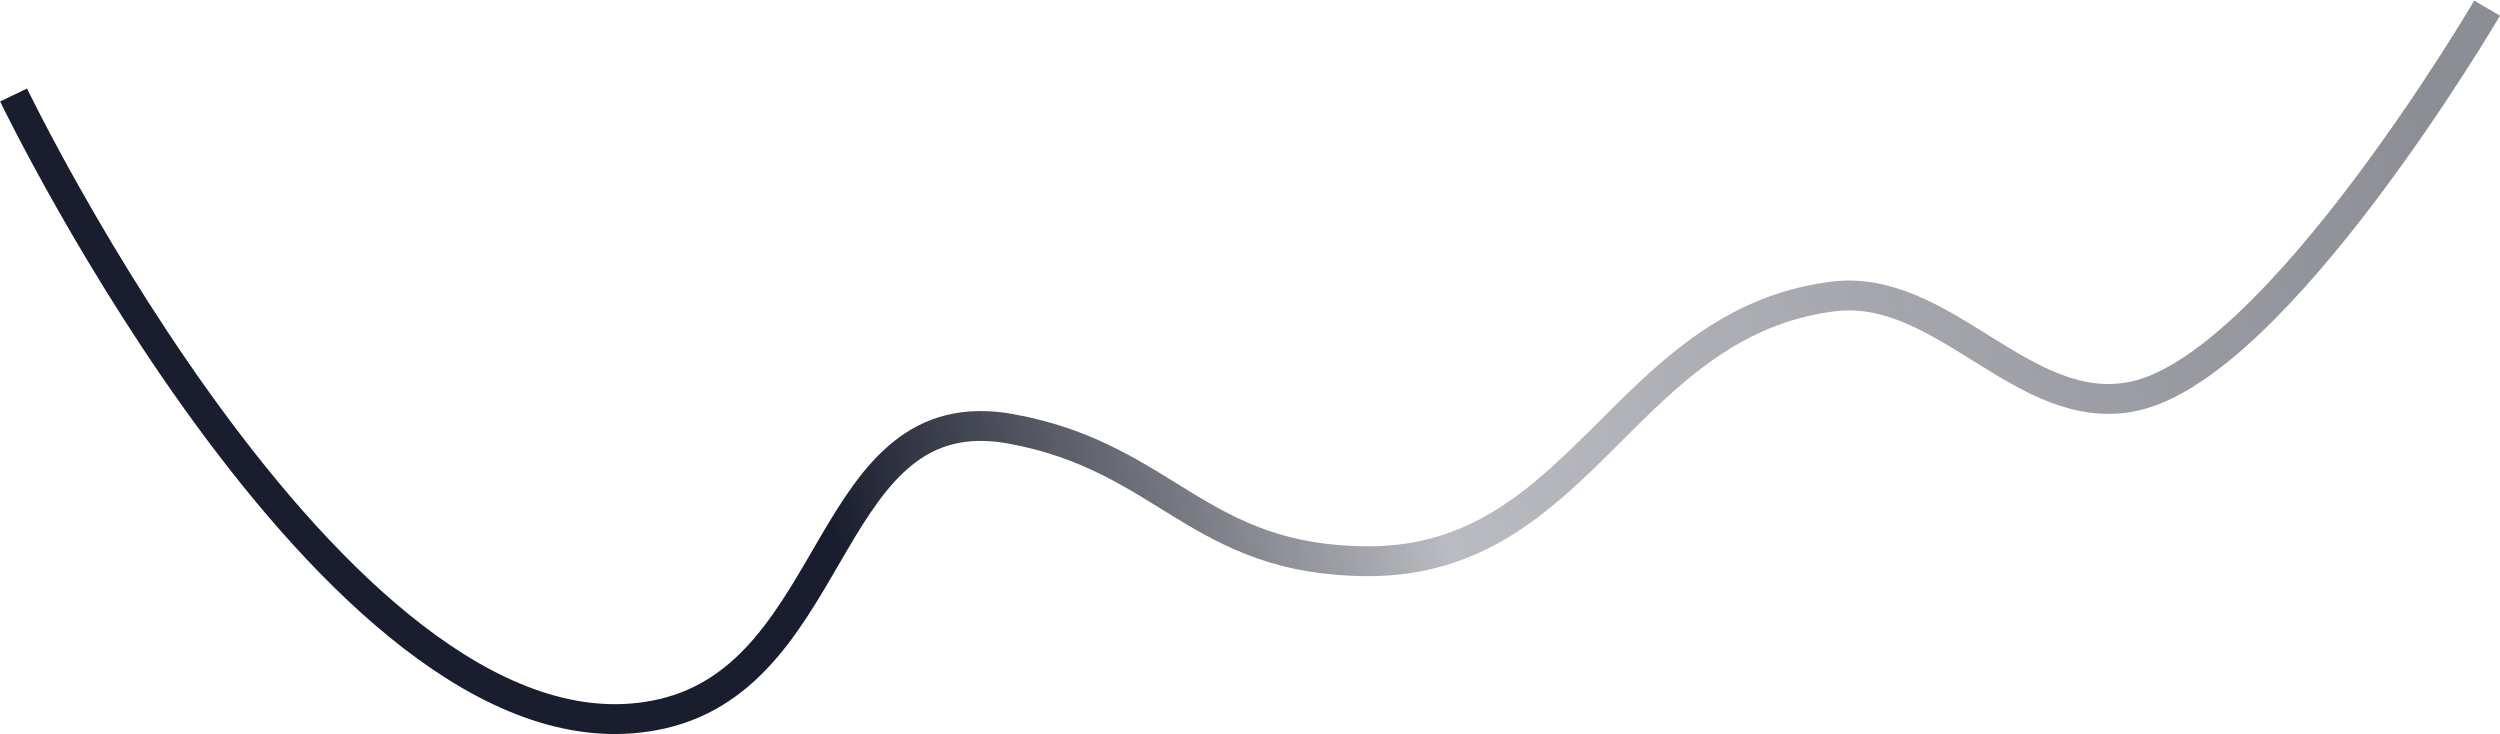 <?xml version="1.0" encoding="UTF-8"?> <svg xmlns="http://www.w3.org/2000/svg" width="1842" height="541" viewBox="0 0 1842 541" fill="none"> <path d="M10 70C10 70 255.014 578.75 487.5 526C620.686 495.781 607.035 290.806 745 316C860 337 882.784 413.5 1008.5 413.5C1166 413.5 1196.66 238.37 1350 218.5C1432.2 207.848 1490.89 309.056 1572 292C1678.07 269.697 1832.5 6 1832.5 6" stroke="url(#paint0_linear_15_609)" stroke-width="22"></path> <defs> <linearGradient id="paint0_linear_15_609" x1="612" y1="385.5" x2="1785" y2="114" gradientUnits="userSpaceOnUse"> <stop stop-color="#1A1D2D"></stop> <stop offset="0.364" stop-color="#1A1D2D" stop-opacity="0.3"></stop> <stop offset="1" stop-color="#1A1D2D" stop-opacity="0.5"></stop> </linearGradient> </defs> </svg> 